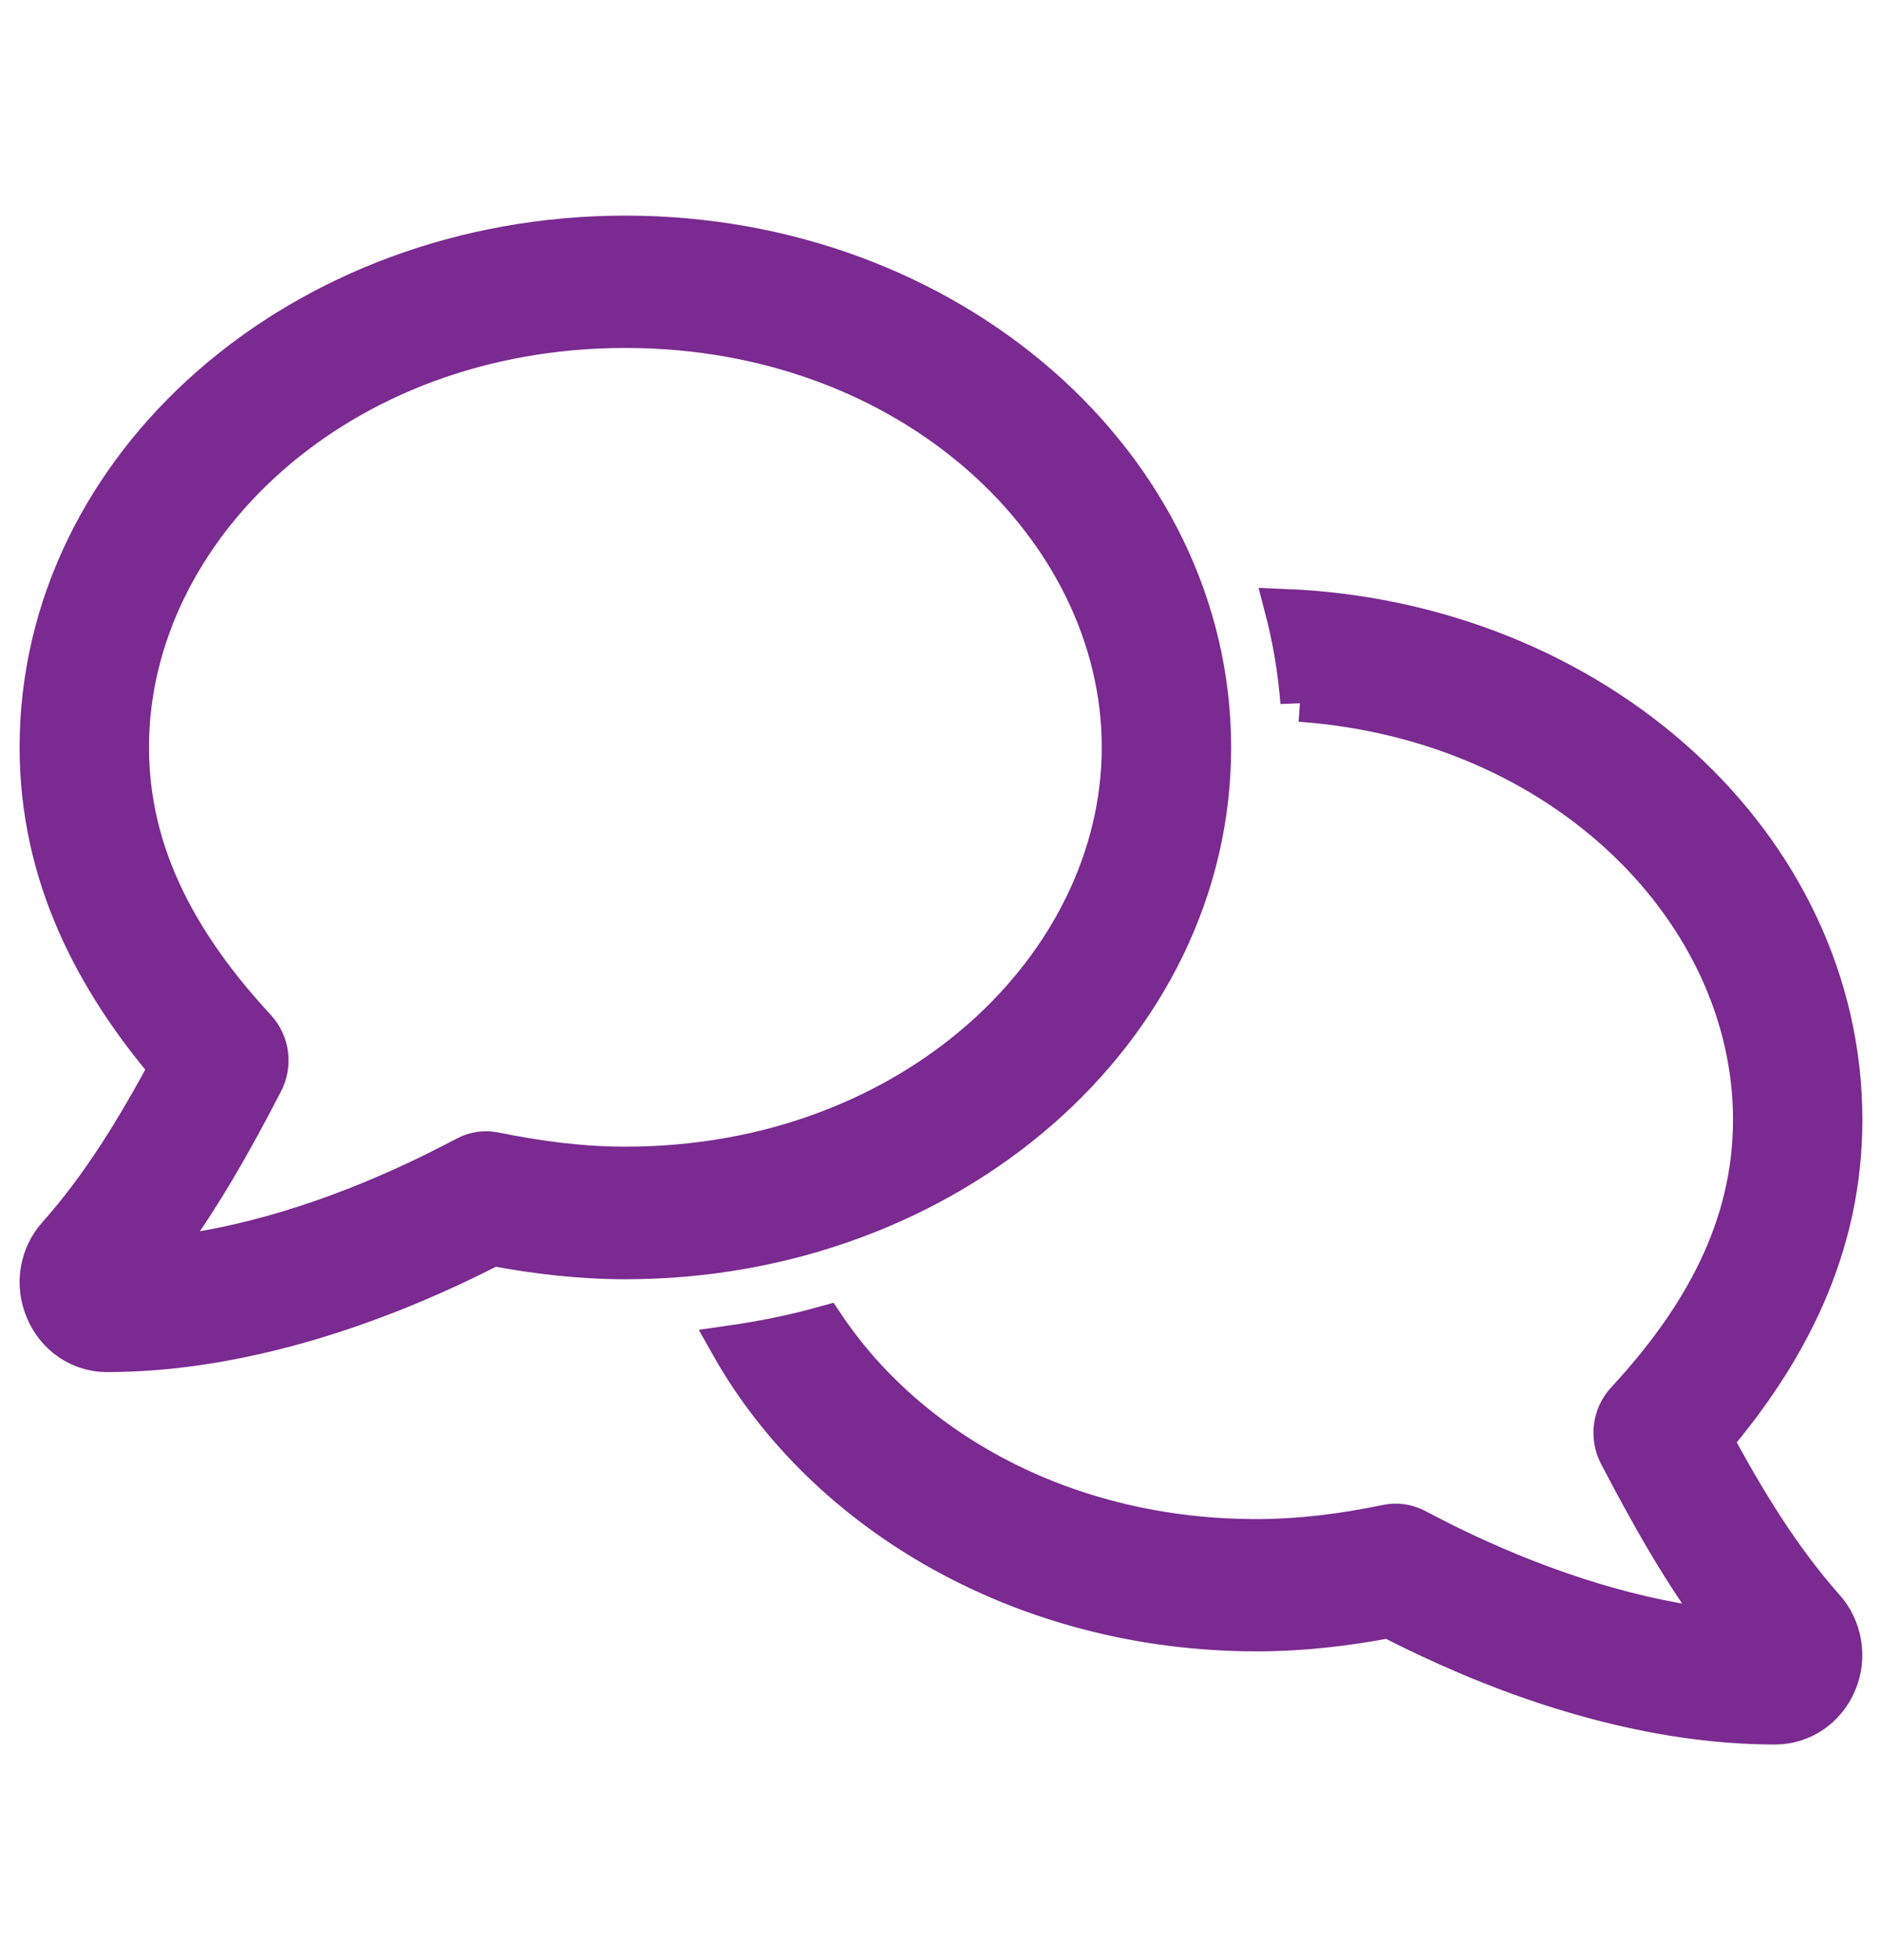 <?xml version="1.0" encoding="UTF-8"?>
<svg xmlns="http://www.w3.org/2000/svg" width="24" height="25" viewBox="0 0 24 25" fill="none">
  <path d="M1.65 9.531C1.65 6.755 4.299 4.188 7.975 4.188C11.651 4.188 14.3 6.755 14.3 9.531C14.3 12.307 11.651 14.875 7.975 14.875C7.425 14.875 6.875 14.805 6.311 14.69C6.185 14.664 6.056 14.682 5.945 14.741C5.725 14.856 5.513 14.964 5.298 15.064C4.277 15.543 3.134 15.921 2.009 16.029C2.545 15.324 2.973 14.556 3.361 13.806C3.479 13.58 3.443 13.302 3.271 13.116C2.297 12.062 1.65 10.908 1.65 9.531ZM7.975 3C3.846 3 0.5 5.928 0.5 9.531C0.5 11.171 1.212 12.504 2.153 13.613C1.733 14.393 1.291 15.12 0.734 15.747L0.73 15.751C0.496 16.011 0.435 16.385 0.572 16.708C0.708 17.038 1.018 17.25 1.363 17.25C2.908 17.25 4.471 16.756 5.772 16.148C5.948 16.066 6.117 15.981 6.286 15.896C6.836 15.999 7.396 16.066 7.975 16.066C12.104 16.066 15.45 13.138 15.45 9.535C15.45 5.932 12.104 3 7.975 3ZM16.578 8.956C19.964 9.197 22.35 11.646 22.35 14.281C22.35 15.658 21.703 16.812 20.729 17.866C20.557 18.052 20.521 18.33 20.639 18.556C21.031 19.306 21.455 20.07 21.991 20.779C20.866 20.668 19.719 20.289 18.702 19.814C18.487 19.714 18.275 19.606 18.055 19.491C17.941 19.432 17.811 19.413 17.689 19.439C17.128 19.555 16.578 19.625 16.025 19.625C13.574 19.625 11.583 18.486 10.523 16.905C10.128 17.016 9.722 17.098 9.308 17.157C10.527 19.321 13.075 20.812 16.025 20.812C16.604 20.812 17.164 20.746 17.714 20.642C17.879 20.727 18.052 20.812 18.228 20.894C19.529 21.506 21.092 22 22.637 22C22.983 22 23.292 21.788 23.428 21.462C23.565 21.139 23.5 20.761 23.27 20.505L23.266 20.501C22.709 19.87 22.267 19.146 21.847 18.367C22.788 17.257 23.5 15.925 23.5 14.285C23.5 10.782 20.345 7.921 16.377 7.761C16.478 8.147 16.546 8.548 16.578 8.96V8.956Z" fill="#7A2A90" stroke="#7A2A90" stroke-width="0.5"></path>
</svg>
